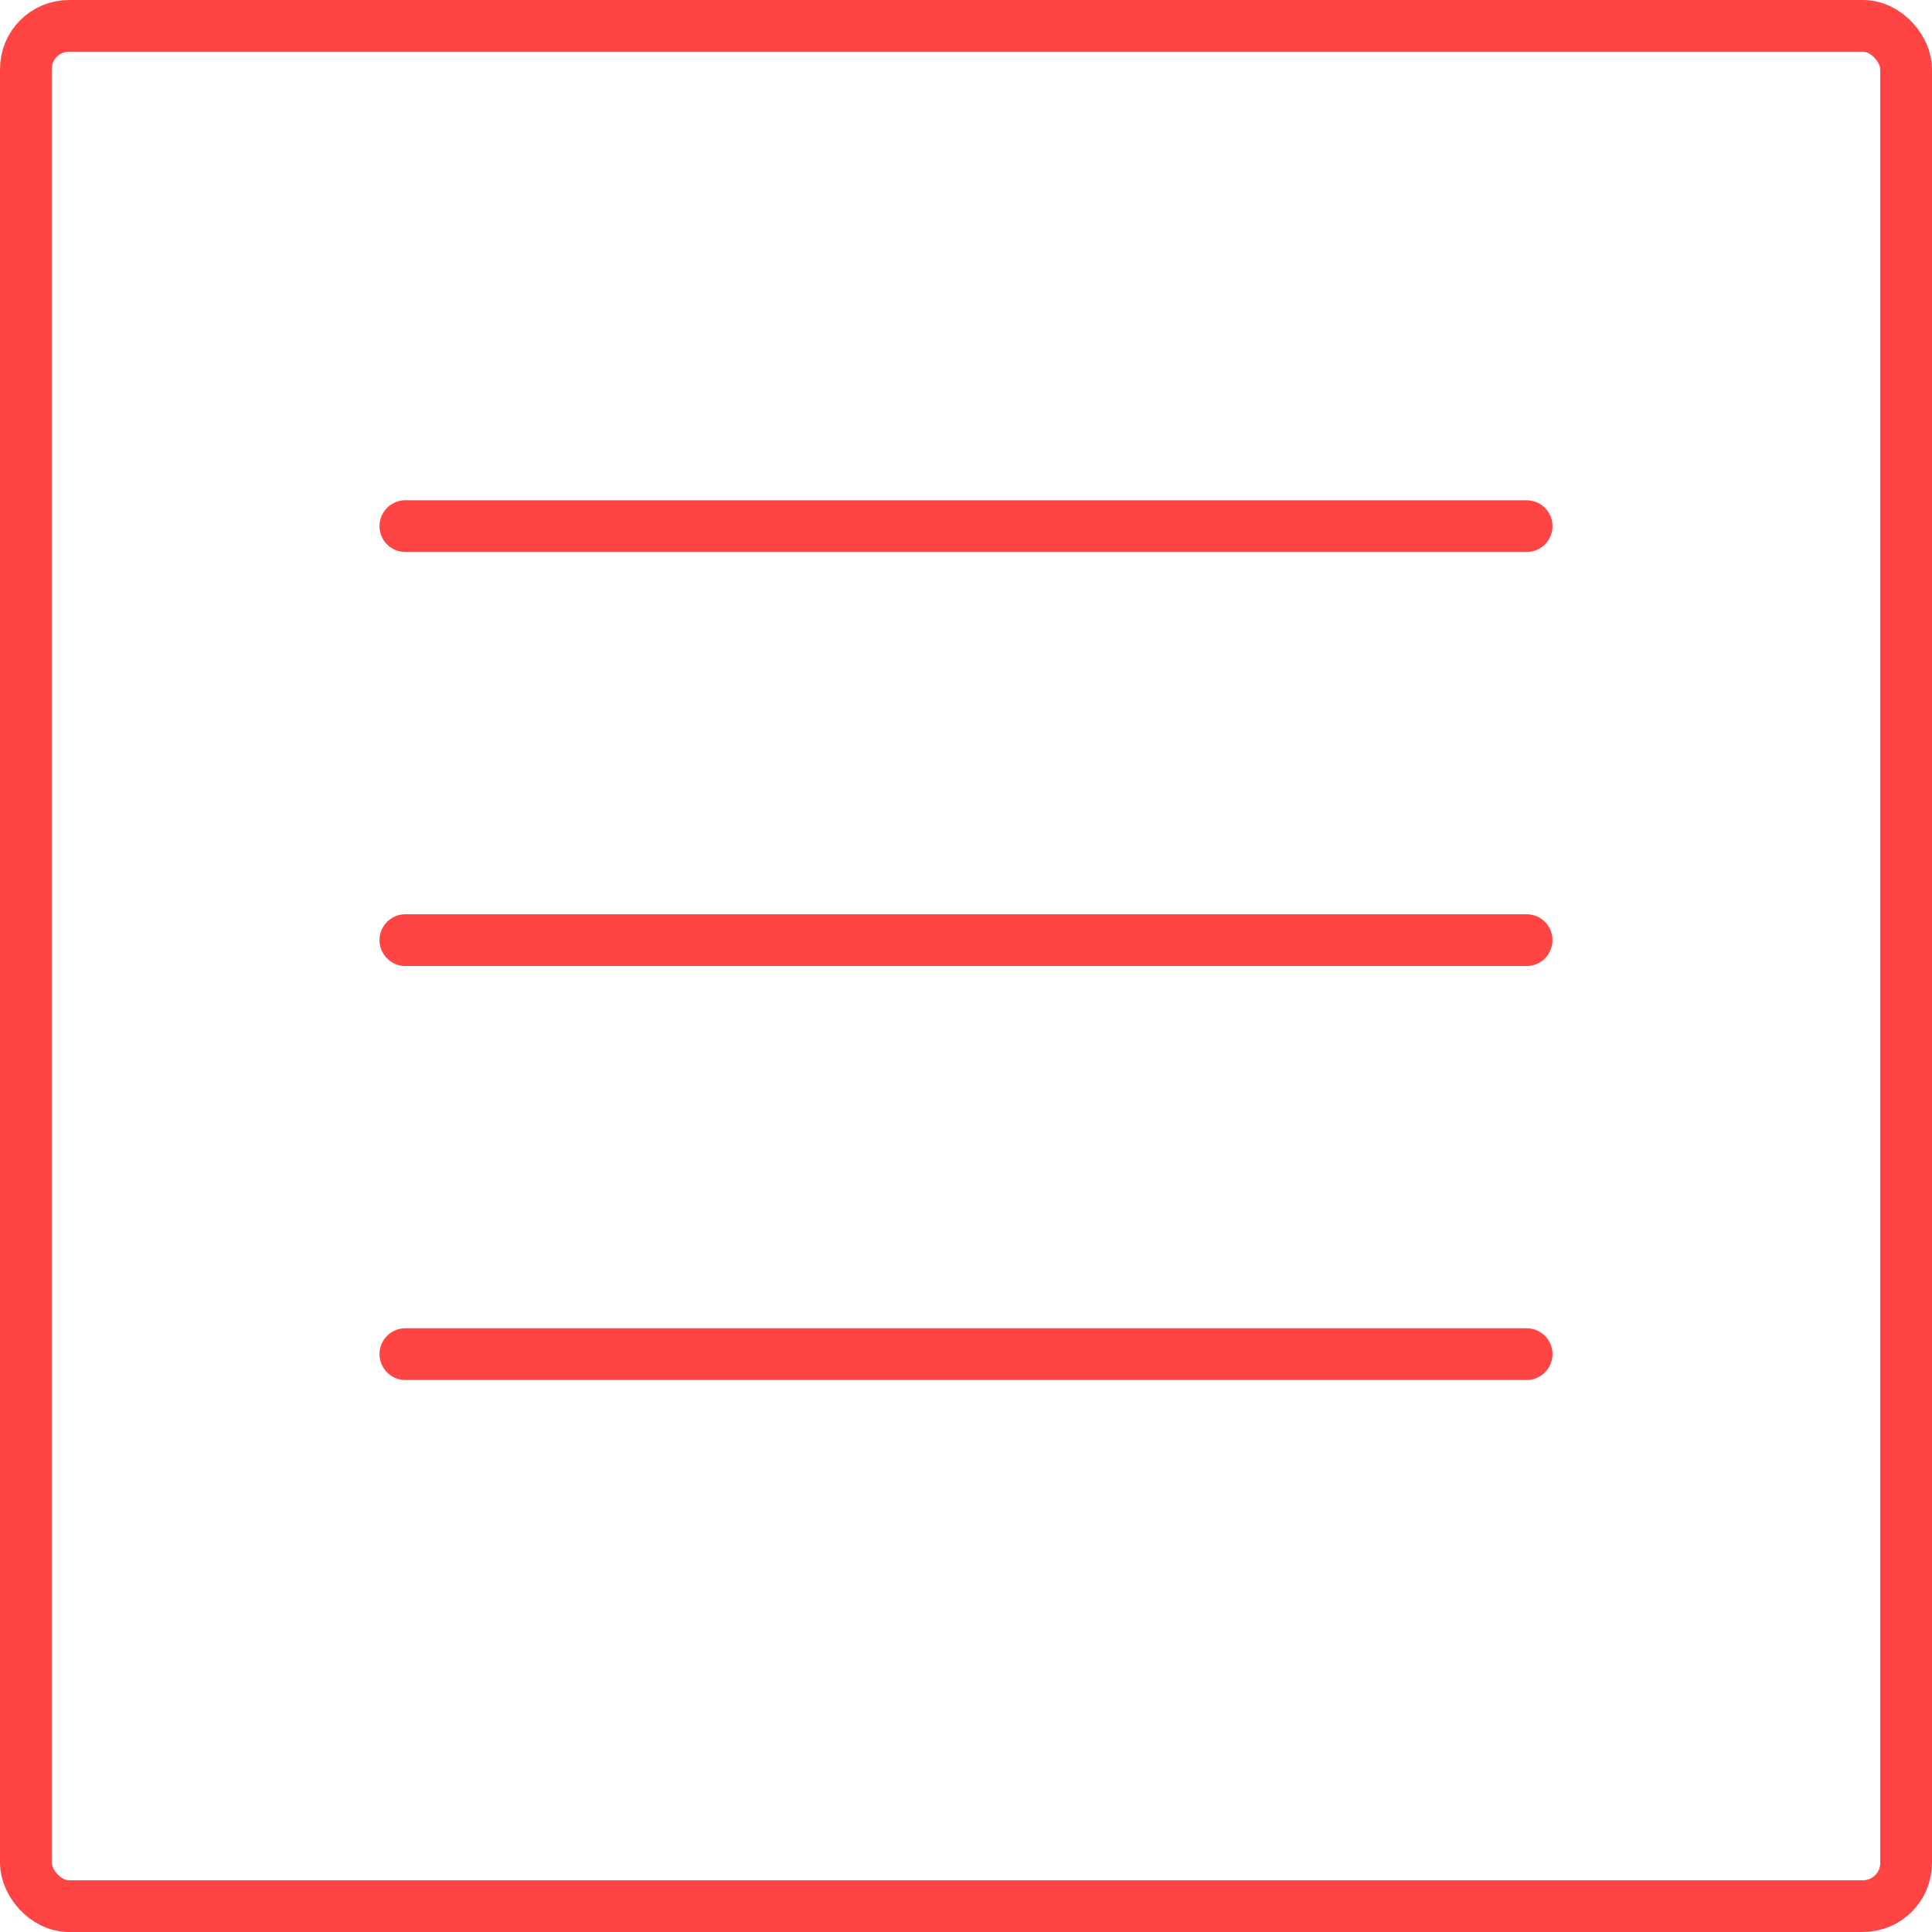 <?xml version="1.0" encoding="UTF-8"?> <svg xmlns="http://www.w3.org/2000/svg" width="56" height="56" viewBox="0 0 56 56" fill="none"> <rect x="0.75" y="0.75" width="54.5" height="54.5" rx="1.25" stroke="#FF4444" stroke-width="1.5"></rect> <line x1="11.75" y1="15.25" x2="44.25" y2="15.25" stroke="#FF4444" stroke-width="1.5" stroke-linecap="round"></line> <line x1="11.75" y1="27.25" x2="44.25" y2="27.25" stroke="#FF4444" stroke-width="1.5" stroke-linecap="round"></line> <line x1="11.75" y1="39.25" x2="44.25" y2="39.25" stroke="#FF4444" stroke-width="1.5" stroke-linecap="round"></line> </svg> 